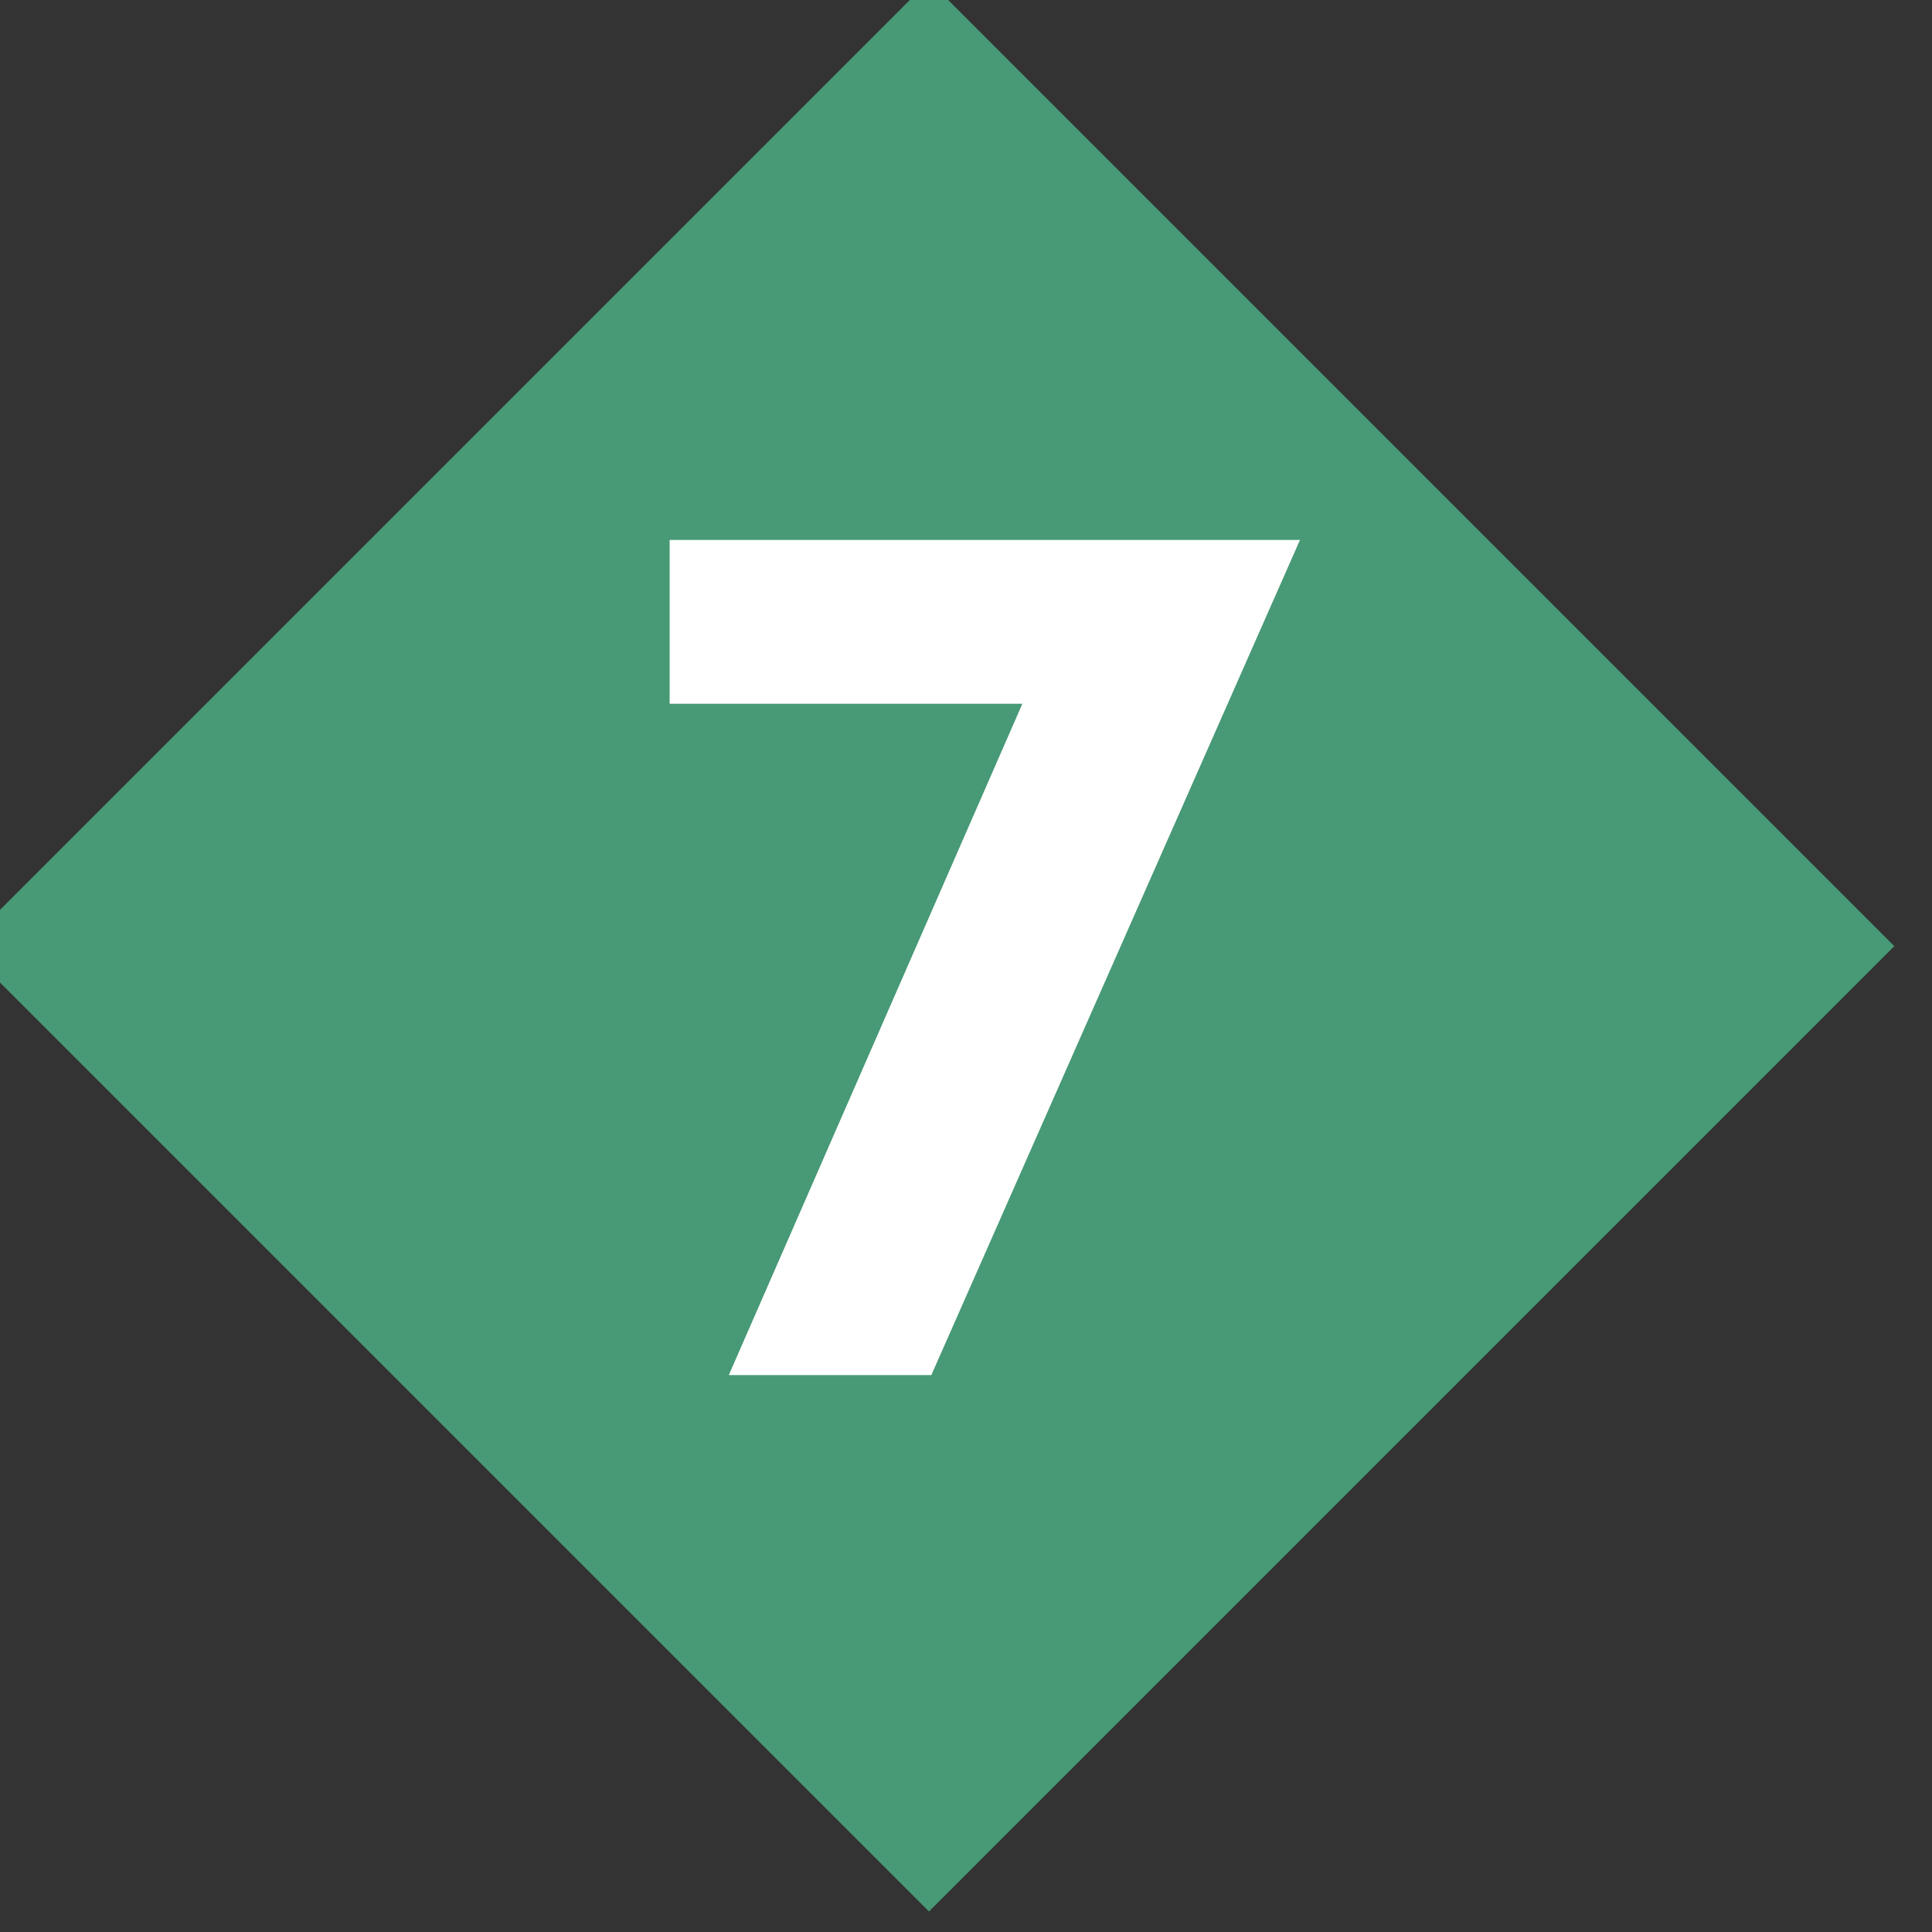 <?xml version="1.0" encoding="UTF-8"?>
<svg xmlns="http://www.w3.org/2000/svg" xmlns:xlink="http://www.w3.org/1999/xlink" version="1.1" id="Livello_1" x="0px" y="0px" viewBox="0 0 84.9 84.9" style="enable-background:new 0 0 84.9 84.9;" xml:space="preserve">
<rect x="0" y="0" width="84.9" height="84.9" fill="#333333" stroke="none"/>
<style type="text/css">
	.st0{fill:#489976;}
	.st1{enable-background:new    ;}
	.st2{fill:#FFFFFF;}
</style>
<g id="Group_10766" transform="translate(-3495.573 -11429.574)">
	
		<rect id="Rectangle_6536" x="3508" y="11442" transform="matrix(0.707 -0.707 0.707 0.707 -7075.673 5861.815)" class="st0" width="60" height="60"></rect>
	<g class="st1">
		<path class="st2" d="M3525,11453.3h27.7l-16.2,36.7h-8.9l12.9-29.5H3525V11453.3z"></path>
	</g>
</g>
</svg>
